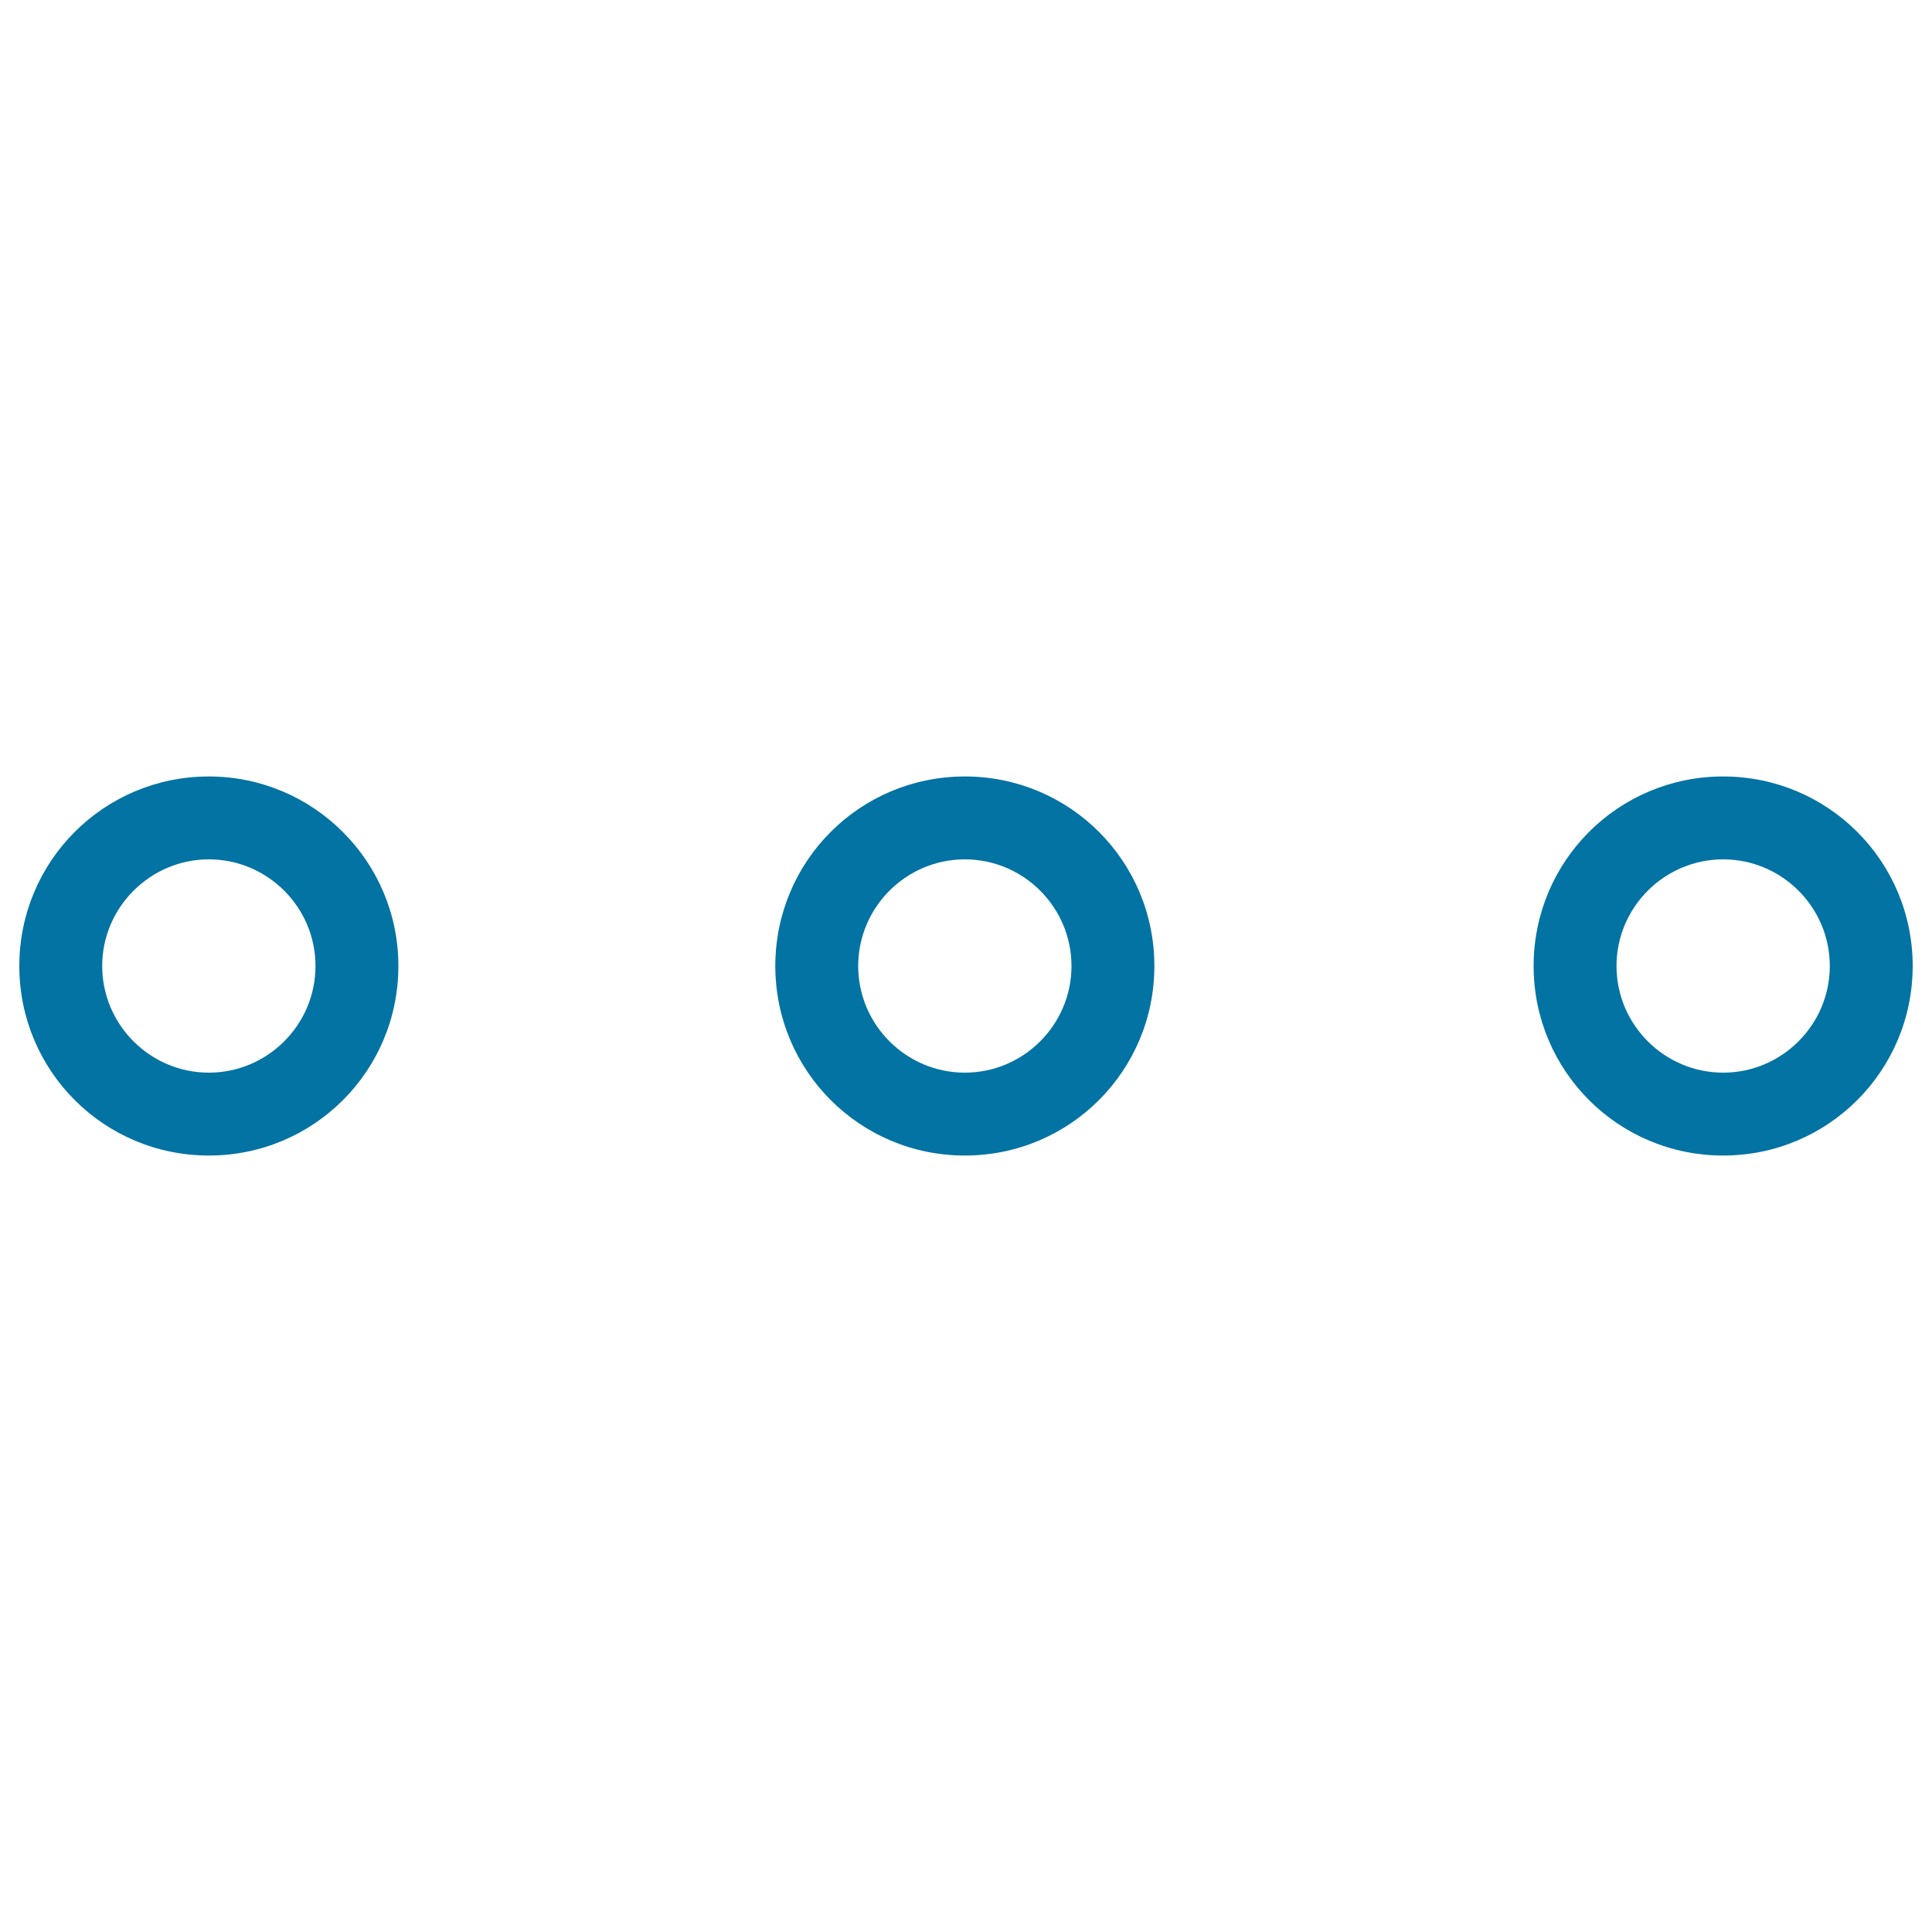<svg xmlns="http://www.w3.org/2000/svg" viewBox="0 0 1000 1000" style="fill:#0273a2">
<title>Ios More Outline SVG icon</title>
<path d="M499.4,444.8c30.4,0,55.2,24.8,55.2,55.2s-24.8,55.2-55.2,55.2c-30.4,0-55.2-24.8-55.2-55.2S469,444.8,499.4,444.8 M499.4,401.9c-54.3,0-98.1,43.8-98.1,98.1s43.8,98.1,98.1,98.1c54.3,0,98.1-43.8,98.1-98.1S553.7,401.9,499.4,401.9L499.4,401.9z"/><path d="M108.1,444.8c30.4,0,55.2,24.8,55.2,55.2s-24.8,55.2-55.2,55.2S52.9,530.4,52.9,500S77.8,444.8,108.1,444.8 M108.1,401.9C53.8,401.9,10,445.7,10,500s43.8,98.1,98.1,98.1s98.1-43.8,98.1-98.1S162.1,401.9,108.1,401.9L108.1,401.9z"/><path d="M891.9,444.8c30.4,0,55.2,24.8,55.2,55.2s-24.8,55.2-55.2,55.2c-30.4,0-55.2-24.8-55.2-55.2S861.5,444.8,891.9,444.8 M891.9,401.9c-54.3,0-98.1,43.8-98.1,98.1s43.8,98.1,98.1,98.1c54.3,0,98.1-43.8,98.1-98.1S946.2,401.9,891.9,401.9L891.9,401.9z"/>
</svg>